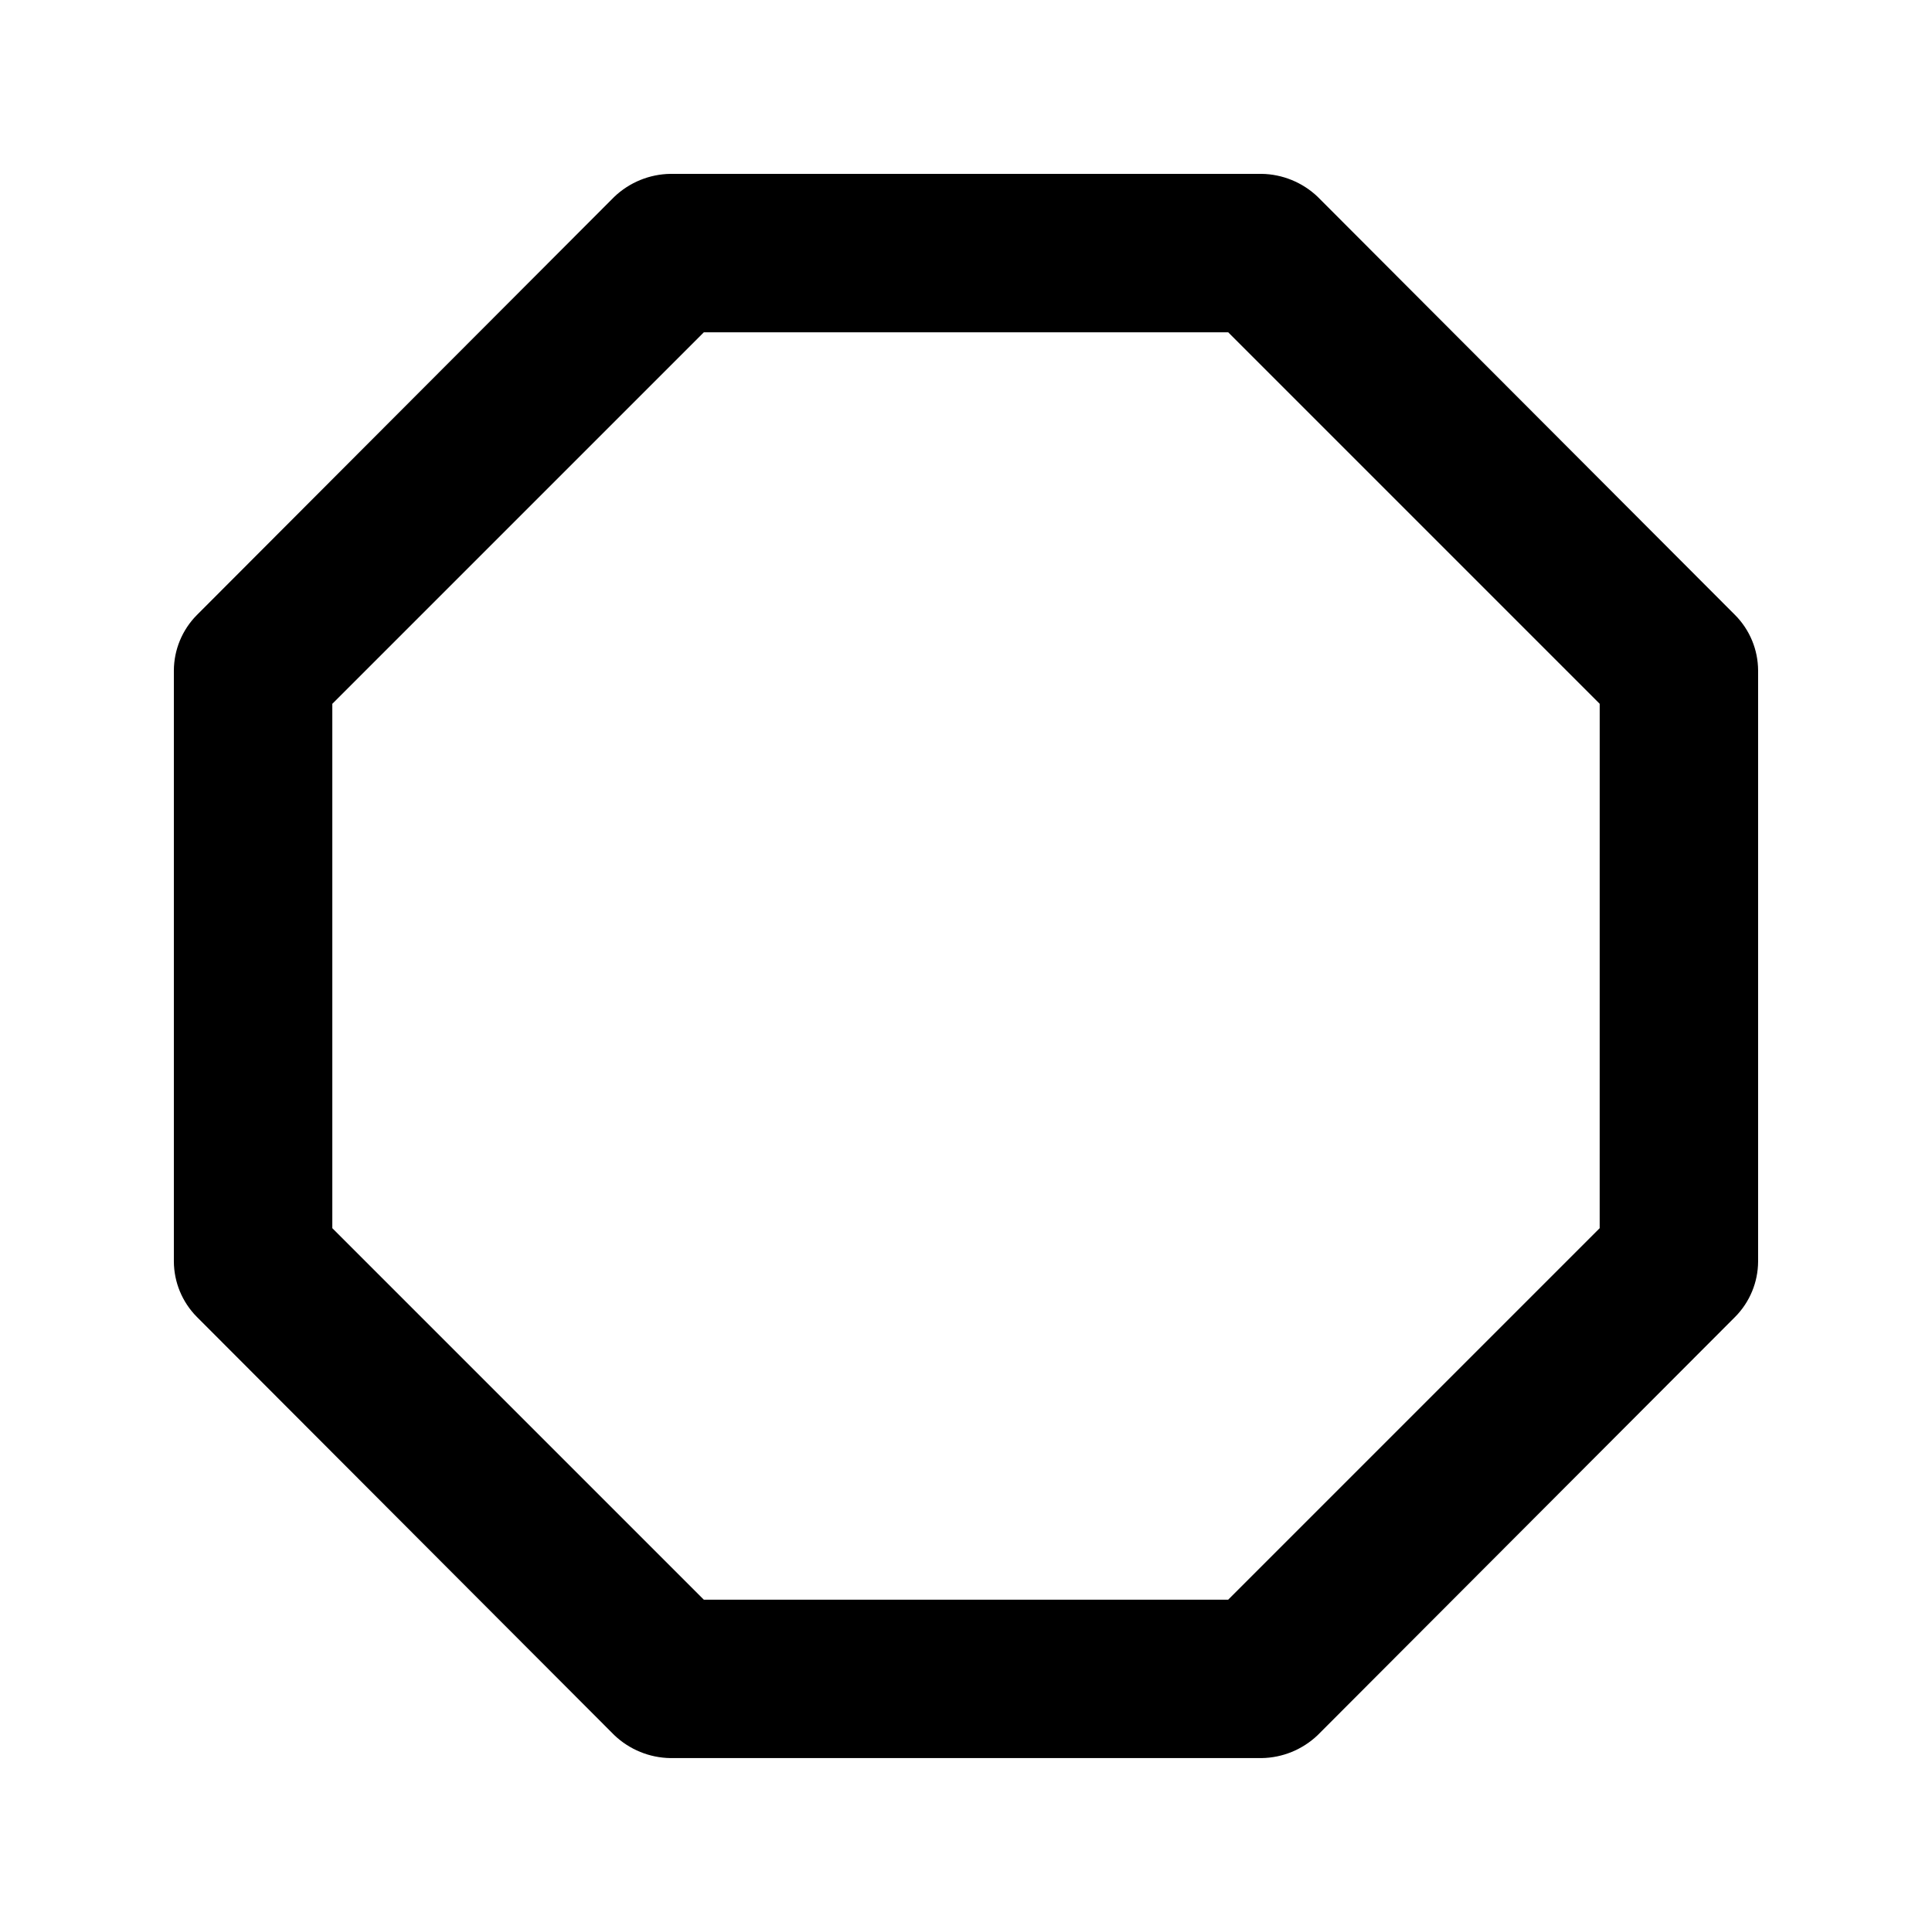 <?xml version="1.0" encoding="UTF-8"?>
<!-- Uploaded to: SVG Repo, www.svgrepo.com, Generator: SVG Repo Mixer Tools -->
<svg fill="#000000" width="800px" height="800px" version="1.1" viewBox="144 144 512 512" xmlns="http://www.w3.org/2000/svg">
 <path d="m603.83 307-110.63-110.84c-4.023-3.836-9.348-6.008-14.902-6.086h-156.6c-5.559 0.078-10.883 2.25-14.906 6.086l-110.63 110.84c-3.875 3.91-6.062 9.188-6.086 14.695v156.6c0.023 5.504 2.211 10.781 6.086 14.691l110.63 110.84c4.023 3.836 9.348 6.012 14.906 6.086h156.6c5.555-0.074 10.879-2.25 14.902-6.086l110.63-110.84c3.879-3.91 6.062-9.188 6.086-14.691v-156.6c-0.023-5.508-2.207-10.785-6.086-14.695zm-35.898 162.48-98.453 98.453h-138.96l-98.453-98.453v-138.96l98.453-98.453h138.97l98.449 98.453z"/>
</svg>